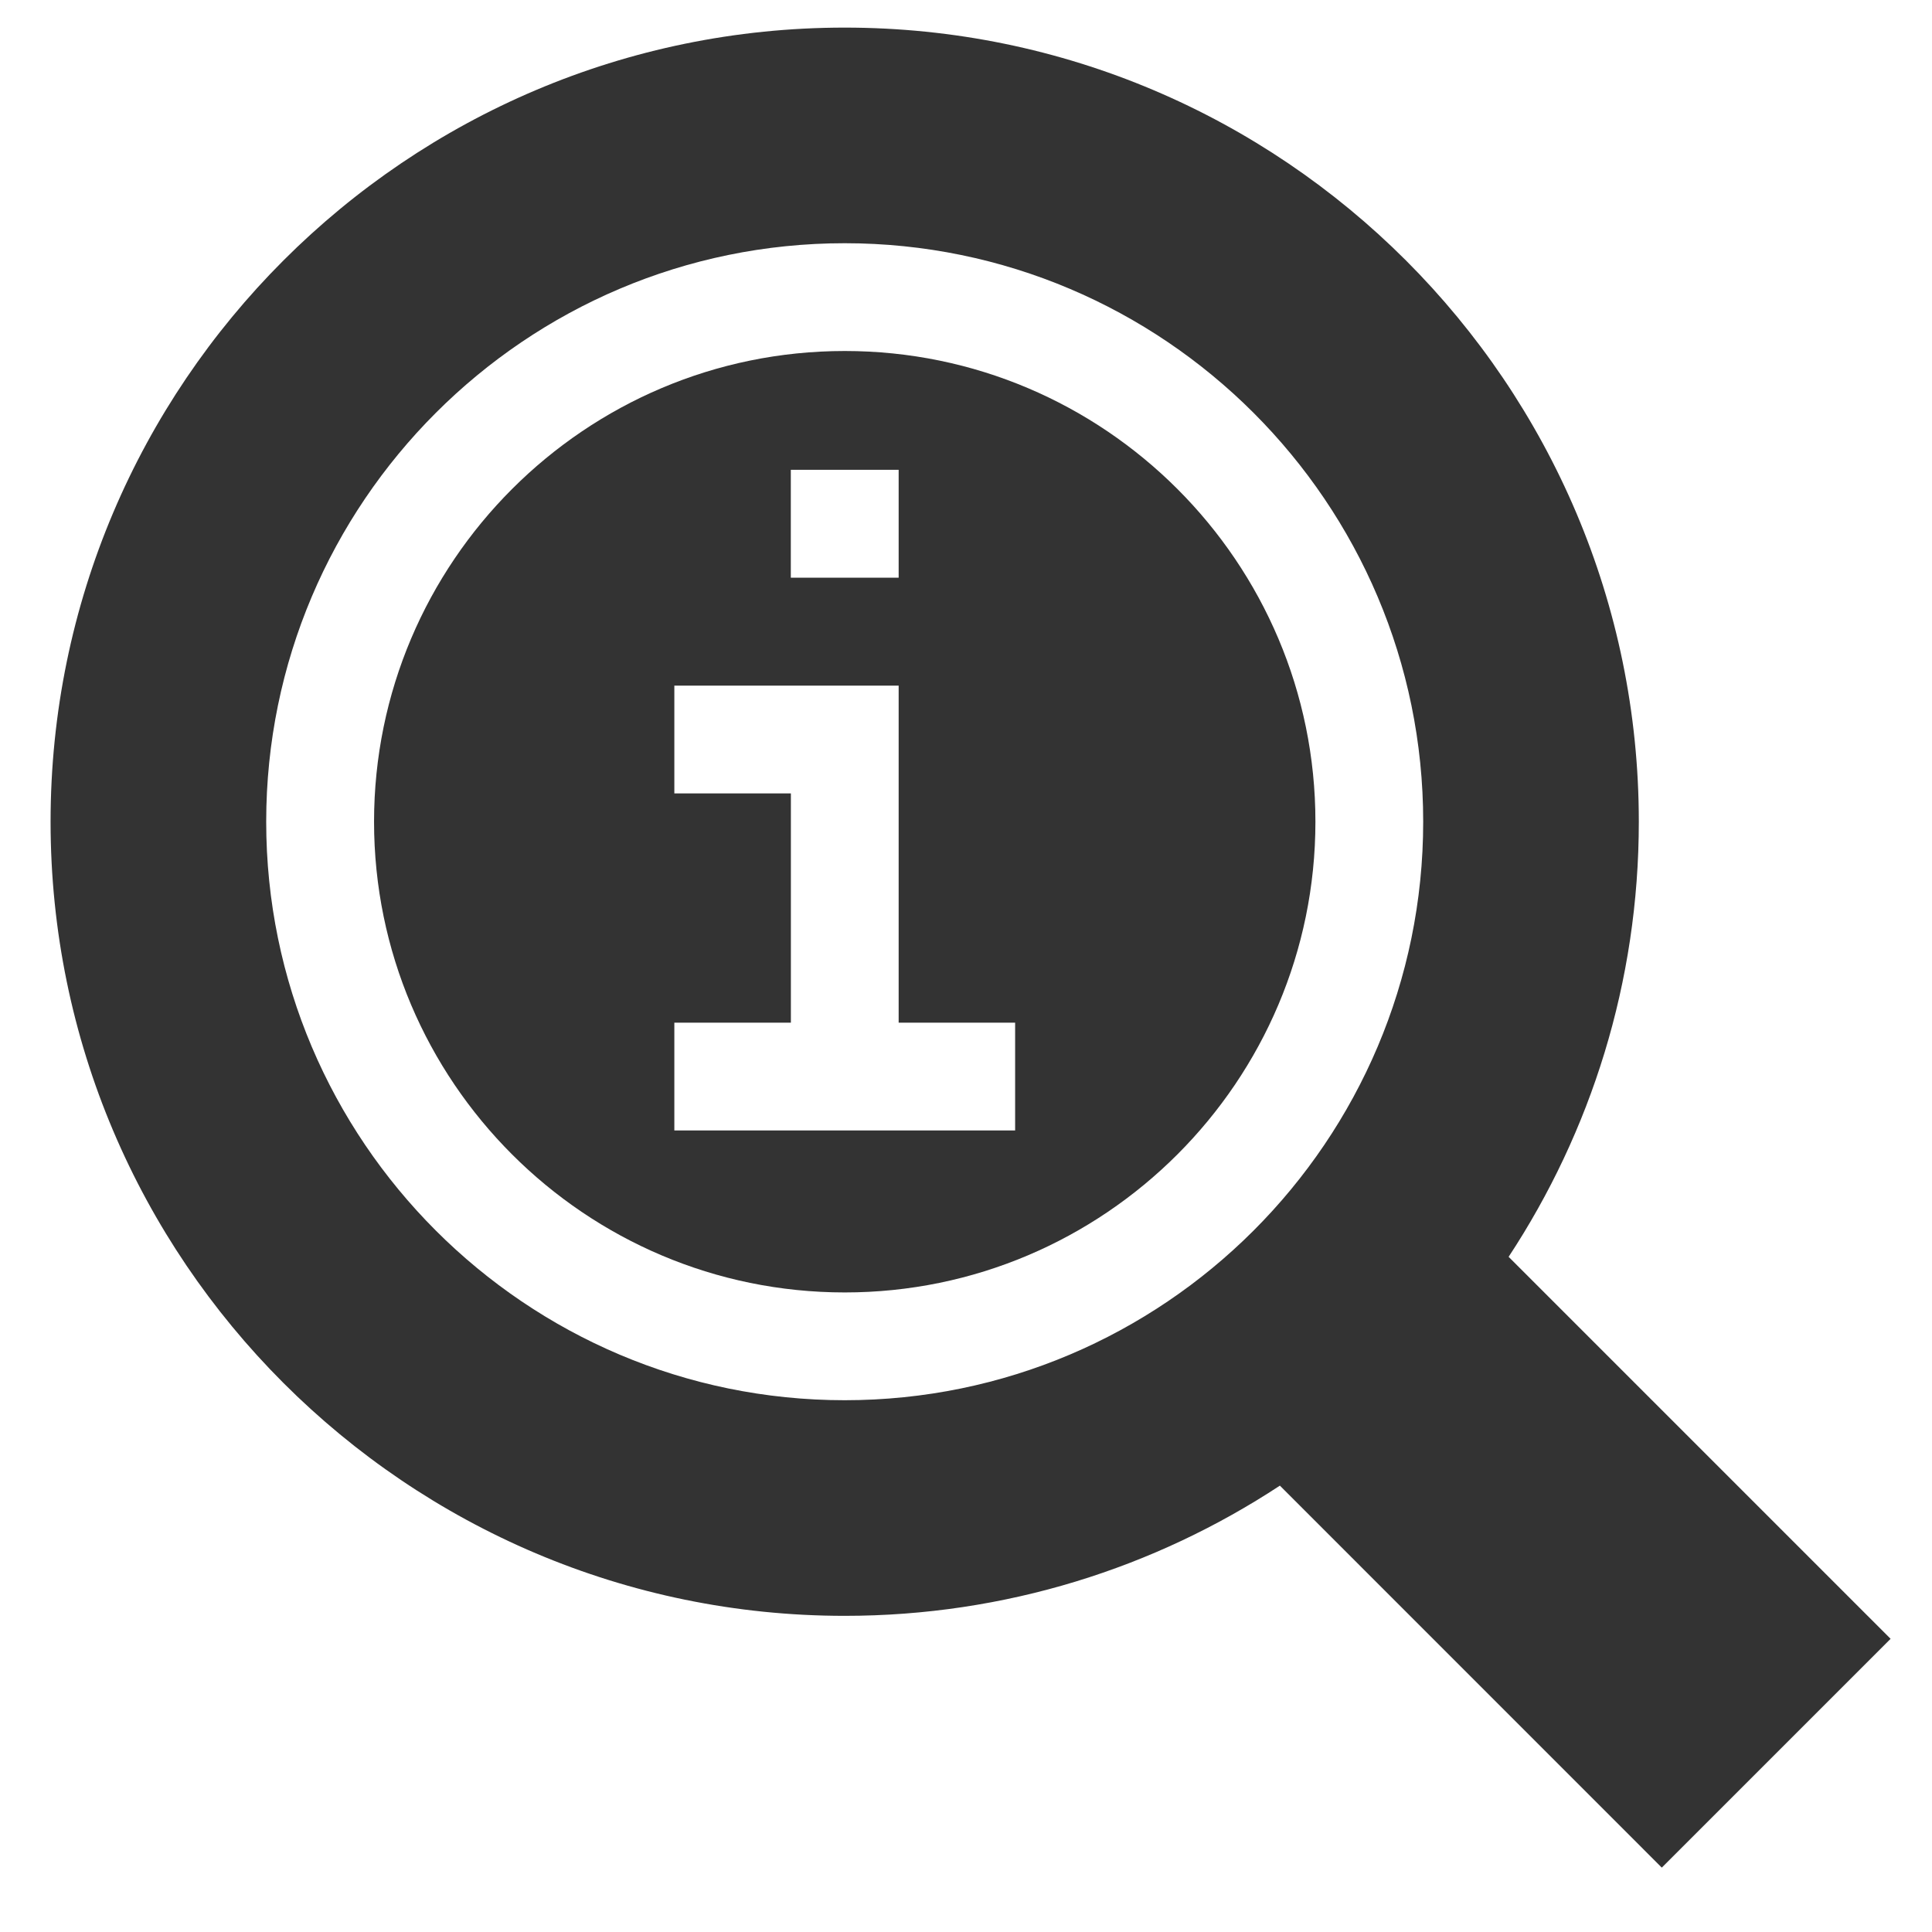 <svg width="28" height="28" viewBox="0 0 28 28" fill="none" xmlns="http://www.w3.org/2000/svg">
<g clip-path="url(#clip0_59_5793)">
<path d="M12.243 5.087C8.481 5.087 5.421 8.147 5.421 11.909C5.421 15.671 8.481 18.731 12.243 18.731C16.004 18.731 19.064 15.671 19.064 11.909C19.065 8.147 16.004 5.087 12.243 5.087ZM11.461 6.809H13.024V8.372H11.461V6.809ZM14.712 16.383H9.773V14.821H11.462V11.499H9.773V9.937H13.024V14.821H14.712V16.383Z" fill="#333333"/>
<path d="M21.864 18.215C23.056 16.403 23.751 14.236 23.751 11.909C23.751 5.563 18.588 0.4 12.242 0.4C5.896 0.4 0.733 5.563 0.733 11.909C0.733 18.255 5.896 23.418 12.242 23.418C14.569 23.418 16.736 22.723 18.549 21.531L24.084 27.067L27.4 23.751L21.864 18.215ZM12.242 20.293C7.619 20.293 3.858 16.532 3.858 11.909C3.858 7.286 7.619 3.525 12.242 3.525C16.865 3.525 20.626 7.286 20.626 11.909C20.626 16.532 16.865 20.293 12.242 20.293Z" fill="#333333"/>
</g>
<defs>
<clipPath id="clip0_59_5793">
<rect width="26.667" height="26.667" fill="white" transform="translate(0.733 0.4)"/>
</clipPath>
</defs>
</svg>
